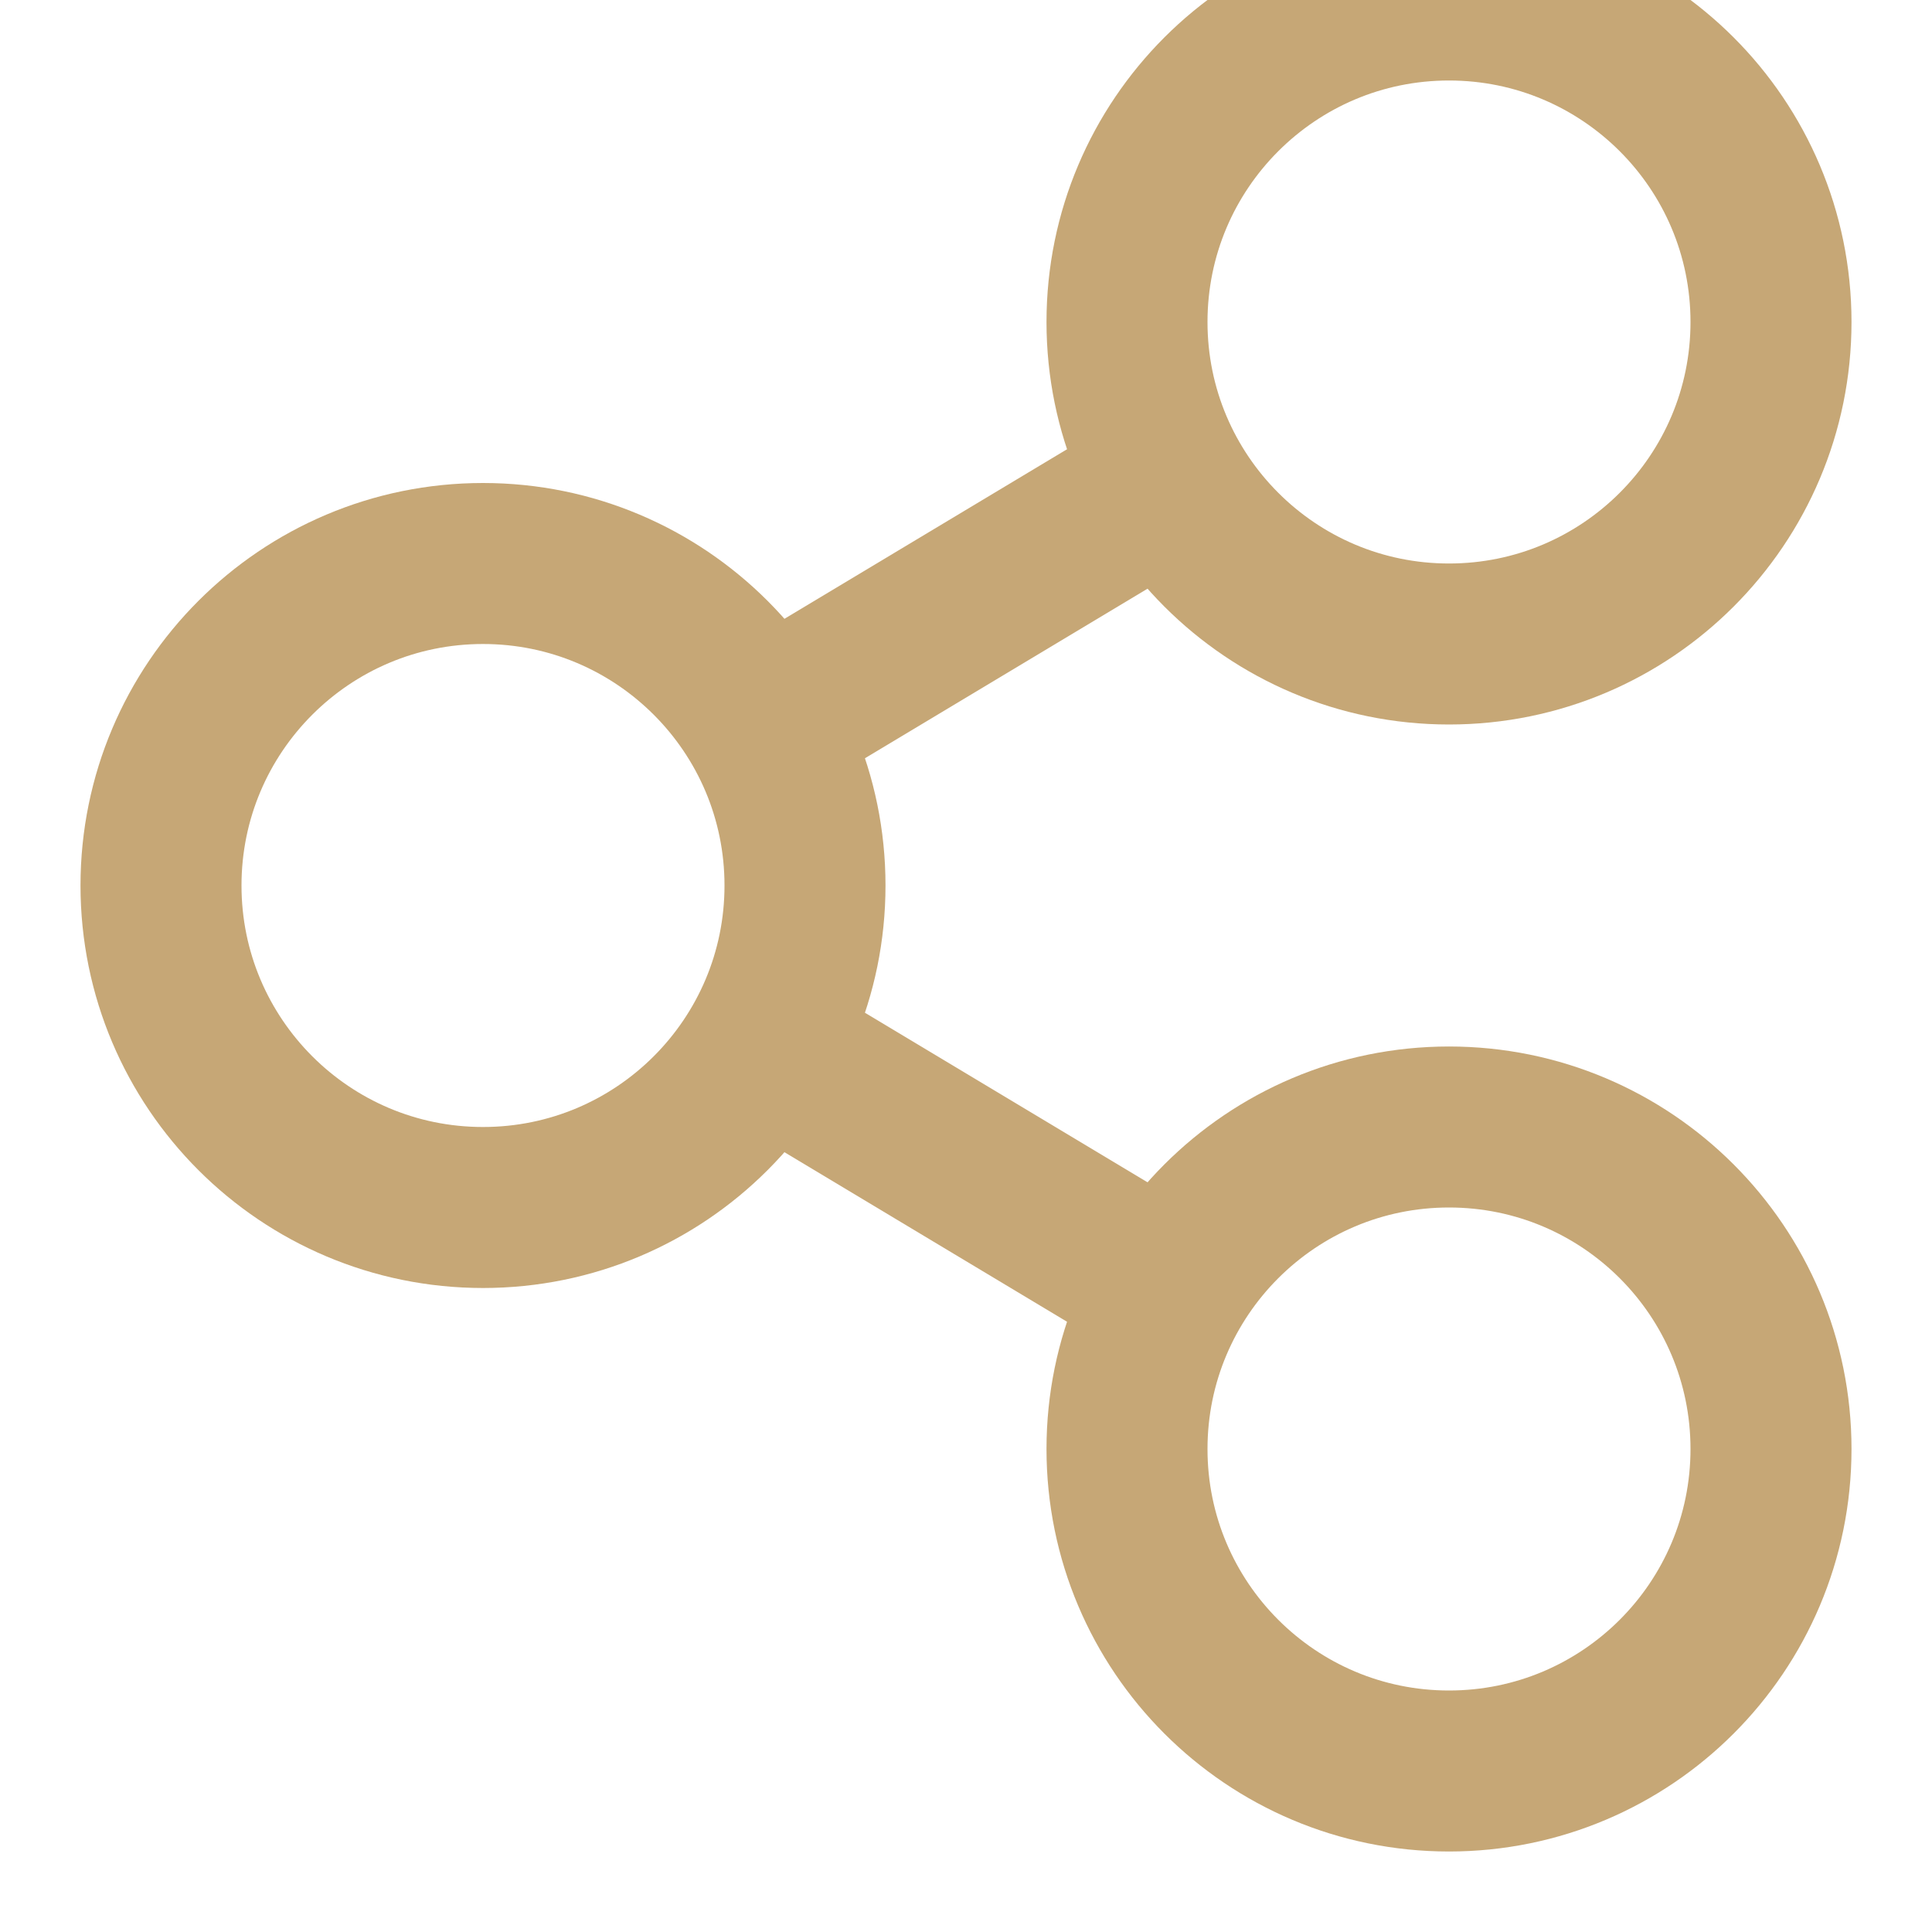 <svg width="24" height="24" viewBox="0 0 24 24" fill="none" xmlns="http://www.w3.org/2000/svg">
  <path d="M18 8C20.209 8 22 6.209 22 4C22 1.791 20.209 0 18 0C15.791 0 14 1.791 14 4C14 6.209 15.791 8 18 8Z" stroke="#C6A776" stroke-width="2" stroke-linecap="round" stroke-linejoin="round"/>
  <path d="M6 15C8.209 15 10 13.209 10 11C10 8.791 8.209 7 6 7C3.791 7 2 8.791 2 11C2 13.209 3.791 15 6 15Z" stroke="#C6A776" stroke-width="2" stroke-linecap="round" stroke-linejoin="round"/>
  <path d="M18 22C20.209 22 22 20.209 22 18C22 15.791 20.209 14 18 14C15.791 14 14 15.791 14 18C14 20.209 15.791 22 18 22Z" stroke="#C6A776" stroke-width="2" stroke-linecap="round" stroke-linejoin="round"/>
  <path d="M9.5 9L14.5 6" stroke="#C6A776" stroke-width="2" stroke-linecap="round" stroke-linejoin="round"/>
  <path d="M9.5 13L14.5 16" stroke="#C6A776" stroke-width="2" stroke-linecap="round" stroke-linejoin="round"/>
</svg> 